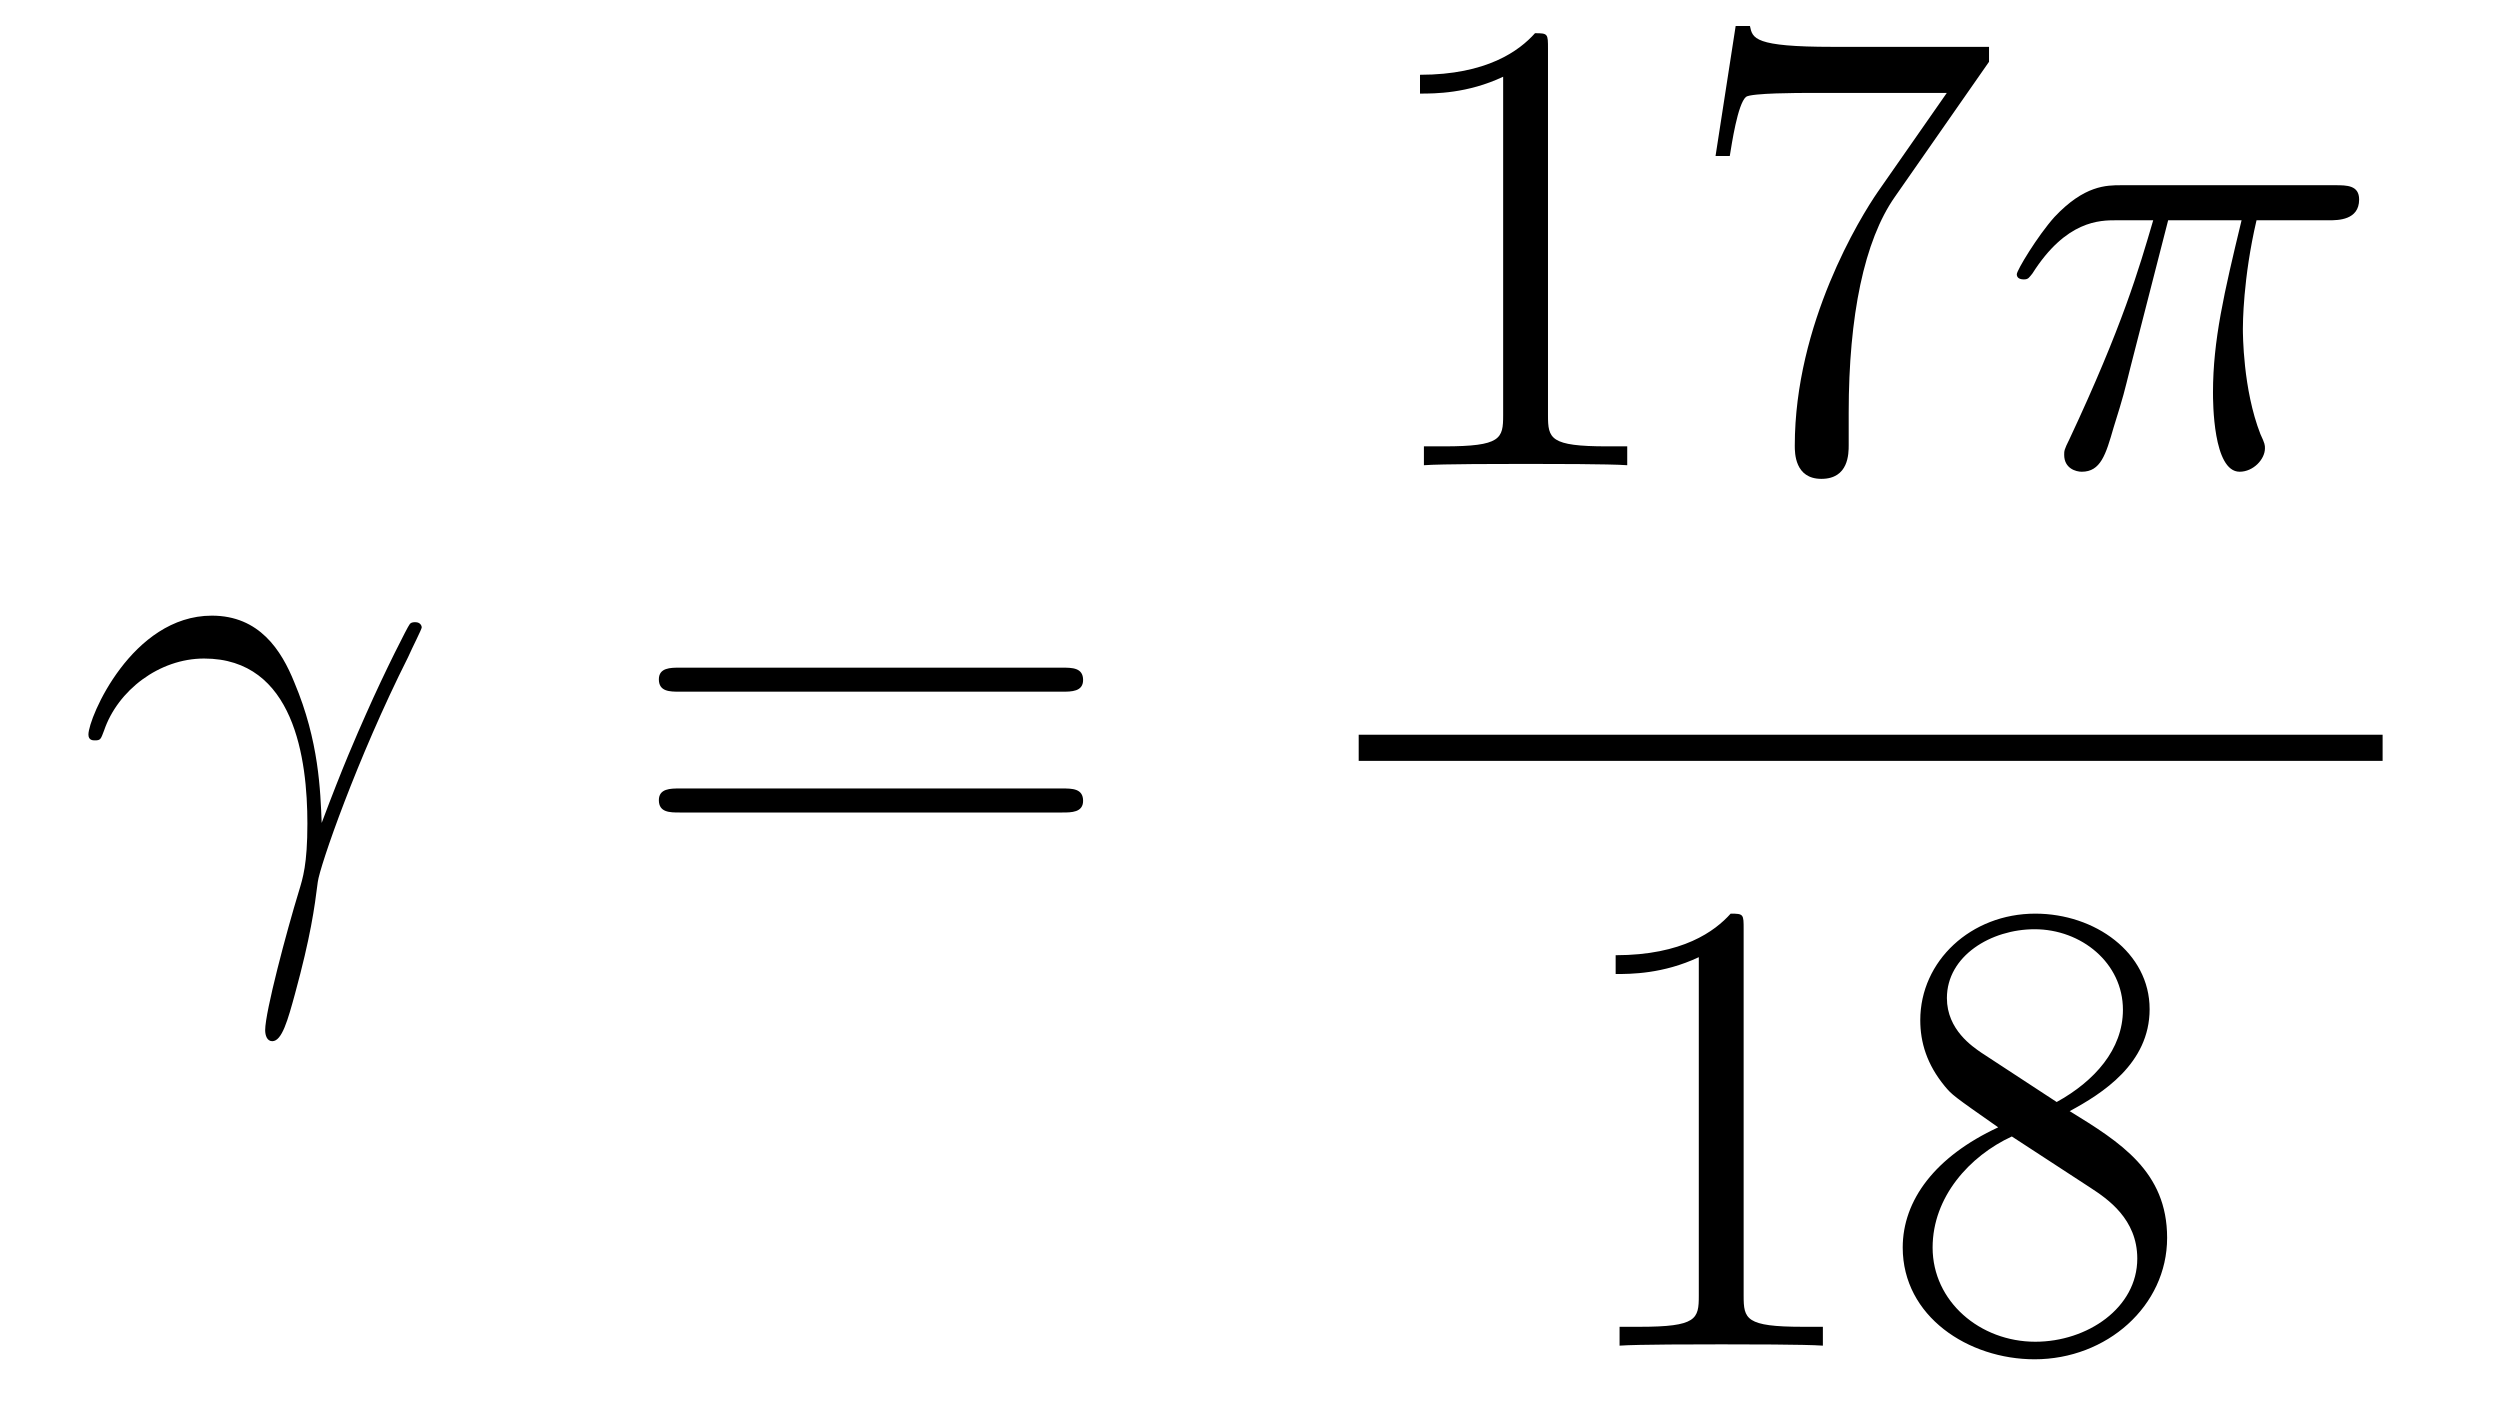 <?xml version='1.0'?>
<!-- This file was generated by dvisvgm 1.14.1 -->
<svg height='26pt' version='1.1' viewBox='0 -26 46 26' width='46pt' xmlns='http://www.w3.org/2000/svg' xmlns:xlink='http://www.w3.org/1999/xlink'>
<g id='page1'>
<g transform='matrix(1 0 0 1 -127 641)'>
<path d='M132.919 -651.858C132.895 -652.444 132.871 -653.365 132.417 -654.441C132.177 -655.038 131.771 -655.672 130.898 -655.672C129.428 -655.672 128.627 -653.795 128.627 -653.484C128.627 -653.377 128.711 -653.377 128.747 -653.377C128.854 -653.377 128.854 -653.401 128.914 -653.556C129.165 -654.297 129.93 -654.883 130.755 -654.883C132.417 -654.883 132.656 -653.03 132.656 -651.847C132.656 -651.093 132.572 -650.842 132.5 -650.603C132.273 -649.862 131.879 -648.38 131.879 -648.045C131.879 -647.949 131.914 -647.842 132.01 -647.842C132.189 -647.842 132.297 -648.236 132.428 -648.714C132.715 -649.767 132.787 -650.292 132.847 -650.771C132.883 -651.057 133.564 -653.03 134.508 -654.907C134.592 -655.098 134.76 -655.421 134.76 -655.457C134.76 -655.468 134.748 -655.552 134.64 -655.552C134.616 -655.552 134.556 -655.552 134.532 -655.504C134.508 -655.481 134.09 -654.667 133.732 -653.855C133.552 -653.448 133.313 -652.91 132.919 -651.858Z' fill-rule='evenodd'/>
<path d='M146.546 -654.273C146.713 -654.273 146.929 -654.273 146.929 -654.488C146.929 -654.715 146.726 -654.715 146.546 -654.715H139.505C139.338 -654.715 139.123 -654.715 139.123 -654.5C139.123 -654.273 139.326 -654.273 139.505 -654.273H146.546ZM146.546 -652.05C146.713 -652.05 146.929 -652.05 146.929 -652.265C146.929 -652.492 146.726 -652.492 146.546 -652.492H139.505C139.338 -652.492 139.123 -652.492 139.123 -652.277C139.123 -652.05 139.326 -652.05 139.505 -652.05H146.546Z' fill-rule='evenodd'/>
<path d='M155.483 -666.102C155.483 -666.378 155.483 -666.389 155.244 -666.389C154.957 -666.067 154.359 -665.624 153.128 -665.624V-665.278C153.403 -665.278 154 -665.278 154.658 -665.588V-659.36C154.658 -658.93 154.622 -658.787 153.57 -658.787H153.2V-658.44C153.522 -658.464 154.682 -658.464 155.076 -658.464C155.471 -658.464 156.618 -658.464 156.941 -658.44V-658.787H156.571C155.519 -658.787 155.483 -658.93 155.483 -659.36V-666.102ZM163.598 -665.863V-666.138H160.717C159.271 -666.138 159.247 -666.294 159.199 -666.521H158.936L158.566 -664.13H158.828C158.864 -664.345 158.972 -665.087 159.127 -665.218C159.223 -665.29 160.12 -665.29 160.287 -665.29H162.821L161.554 -663.473C161.231 -663.007 160.024 -661.046 160.024 -658.799C160.024 -658.667 160.024 -658.189 160.514 -658.189C161.016 -658.189 161.016 -658.655 161.016 -658.811V-659.408C161.016 -661.189 161.303 -662.576 161.865 -663.377L163.598 -665.863Z' fill-rule='evenodd'/>
<path d='M166.894 -662.947H168.245C167.922 -661.608 167.719 -660.735 167.719 -659.779C167.719 -659.612 167.719 -658.32 168.209 -658.32C168.46 -658.32 168.675 -658.548 168.675 -658.751C168.675 -658.811 168.675 -658.834 168.591 -659.014C168.269 -659.839 168.269 -660.867 168.269 -660.95C168.269 -661.022 168.269 -661.871 168.52 -662.947H169.858C170.014 -662.947 170.408 -662.947 170.408 -663.329C170.408 -663.592 170.181 -663.592 169.966 -663.592H166.033C165.758 -663.592 165.352 -663.592 164.802 -663.007C164.491 -662.66 164.109 -662.026 164.109 -661.954C164.109 -661.883 164.168 -661.859 164.24 -661.859C164.324 -661.859 164.336 -661.895 164.396 -661.967C165.017 -662.947 165.639 -662.947 165.938 -662.947H166.619C166.356 -662.05 166.057 -661.01 165.077 -658.918C164.981 -658.727 164.981 -658.703 164.981 -658.631C164.981 -658.38 165.197 -658.32 165.304 -658.32C165.651 -658.32 165.746 -658.631 165.89 -659.133C166.081 -659.743 166.081 -659.767 166.201 -660.245L166.894 -662.947Z' fill-rule='evenodd'/>
<path d='M152 -653H170.84V-653.481H152'/>
<path d='M159.083 -649.902C159.083 -650.178 159.083 -650.189 158.844 -650.189C158.557 -649.867 157.959 -649.424 156.728 -649.424V-649.078C157.003 -649.078 157.6 -649.078 158.258 -649.388V-643.16C158.258 -642.73 158.222 -642.587 157.17 -642.587H156.8V-642.24C157.122 -642.264 158.282 -642.264 158.676 -642.264C159.071 -642.264 160.218 -642.264 160.541 -642.24V-642.587H160.171C159.119 -642.587 159.083 -642.73 159.083 -643.16V-649.902ZM165.082 -646.555C165.68 -646.878 166.553 -647.428 166.553 -648.432C166.553 -649.472 165.548 -650.189 164.449 -650.189C163.265 -650.189 162.333 -649.317 162.333 -648.229C162.333 -647.823 162.452 -647.416 162.787 -647.01C162.919 -646.854 162.931 -646.842 163.767 -646.257C162.608 -645.719 162.01 -644.918 162.01 -644.045C162.01 -642.778 163.217 -641.989 164.437 -641.989C165.764 -641.989 166.875 -642.969 166.875 -644.224C166.875 -645.444 166.015 -645.982 165.082 -646.555ZM163.456 -647.631C163.301 -647.739 162.823 -648.05 162.823 -648.635C162.823 -649.413 163.636 -649.902 164.437 -649.902C165.297 -649.902 166.062 -649.281 166.062 -648.42C166.062 -647.691 165.537 -647.105 164.843 -646.723L163.456 -647.631ZM164.018 -646.089L165.465 -645.145C165.776 -644.942 166.326 -644.571 166.326 -643.842C166.326 -642.933 165.405 -642.312 164.449 -642.312C163.432 -642.312 162.56 -643.053 162.56 -644.045C162.56 -644.977 163.241 -645.731 164.018 -646.089Z' fill-rule='evenodd'/>
</g>
</g>
</svg>
